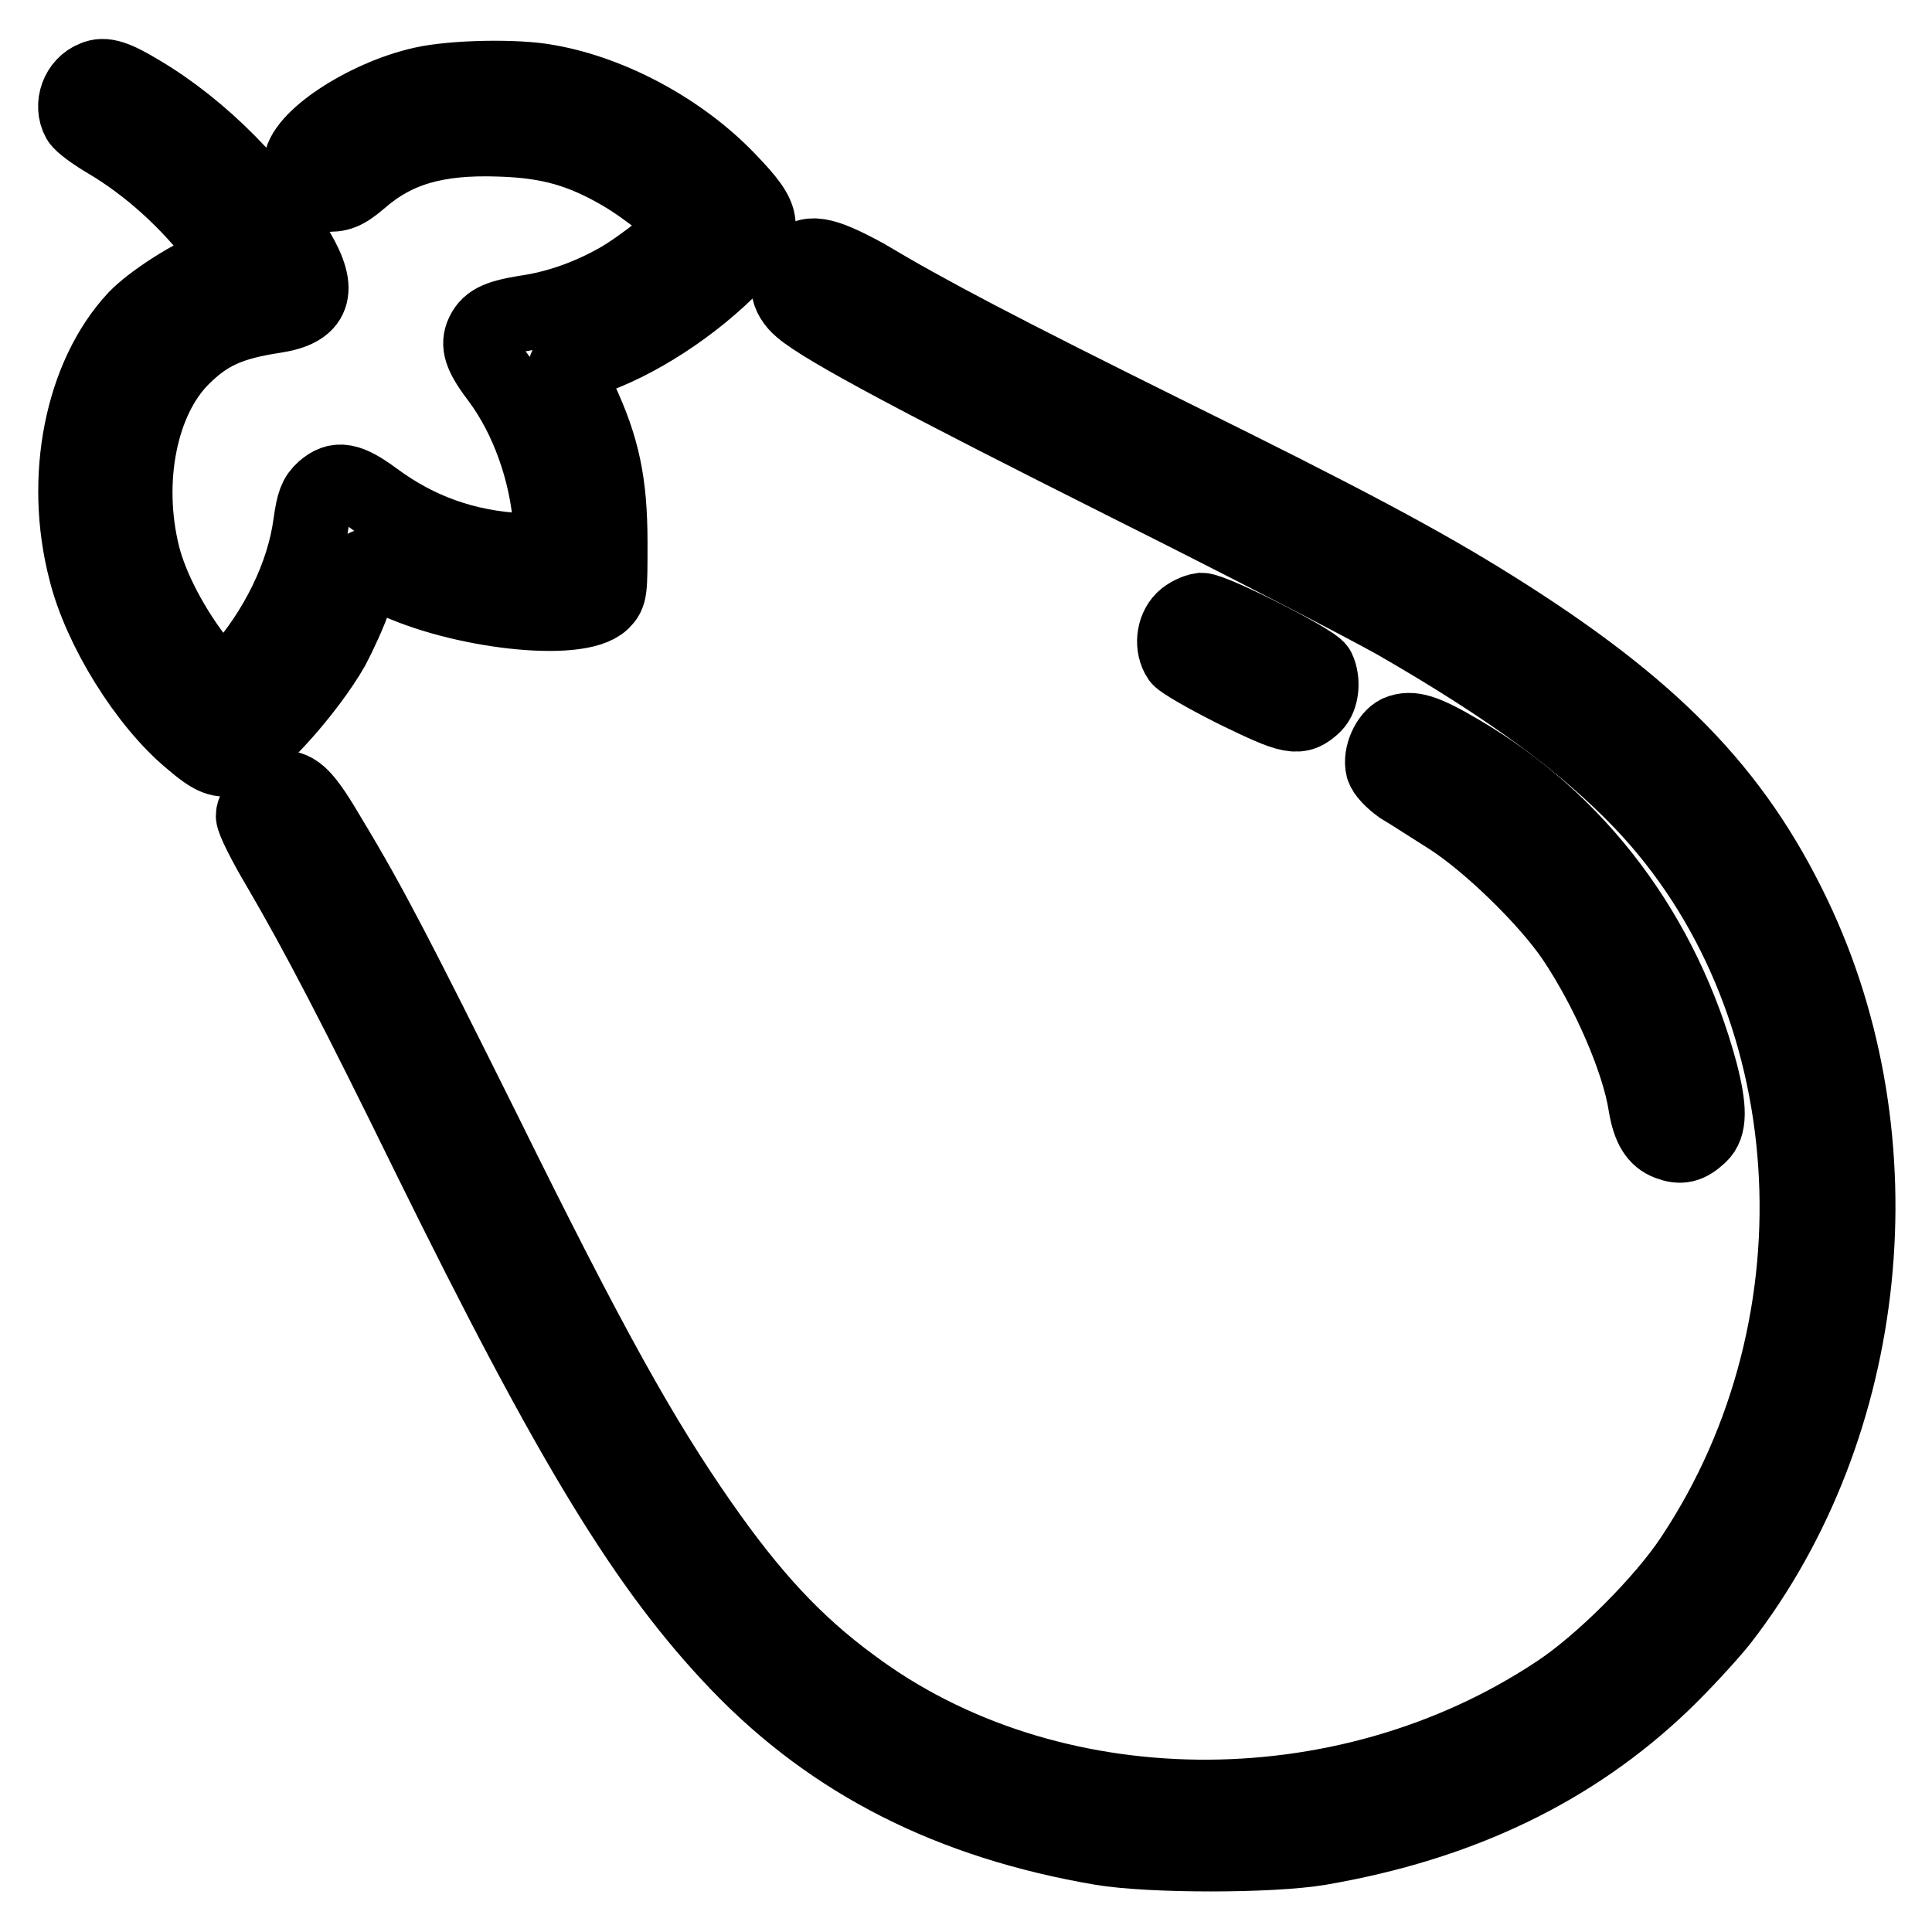 <?xml version="1.0" encoding="utf-8"?>
<!-- Svg Vector Icons : http://www.onlinewebfonts.com/icon -->
<!DOCTYPE svg PUBLIC "-//W3C//DTD SVG 1.1//EN" "http://www.w3.org/Graphics/SVG/1.1/DTD/svg11.dtd">
<svg version="1.1" xmlns="http://www.w3.org/2000/svg" xmlns:xlink="http://www.w3.org/1999/xlink" x="0px" y="0px" viewBox="0 0 256 256" enable-background="new 0 0 256 256" xml:space="preserve">
<g><g><g><path stroke-width="10" fill-opacity="0" stroke="#000000"  d="M12.5,10.4c-2.1,0.8-3.1,3.5-2,5.5c0.3,0.5,1.9,1.7,3.6,2.7c5.6,3.3,10.8,8,15,13.5l2,2.5l-2.6,0.9c-3,1-8.4,4.5-10.5,6.7c-7.1,7.6-9.8,21.1-6.6,33.4c1.9,7.7,8,17.5,13.9,22.4c2.9,2.5,4,2.9,5.7,2.3c2.8-1.1,9.8-8.9,13-14.5c0.9-1.7,2.3-4.7,3-6.8c0.8-2.1,1.5-3.9,1.5-3.9c0-0.1,1.6,0.6,3.3,1.5c9,4.4,24.8,6.2,28,3.1c1-1,1-1.4,1-7.8c0-7.9-1-12.6-4-19c-1-2.1-1.8-4-1.8-4.2c0-0.1,1.2-0.6,2.7-1.1c6.5-2.1,14.2-7.1,19.6-12.7c4.3-4.6,4.3-5.7-0.8-11c-6.2-6.5-15.4-11.5-23.9-13C68.4,10.1,60,10.3,56,11.2c-7.6,1.7-16.1,7.3-16.1,10.7c0,1.7,1.7,3.7,3.1,3.8c1.9,0.1,2.7-0.2,4.7-1.9c4.7-4.1,10.1-5.7,18.5-5.4c6.7,0.2,11,1.5,16.3,4.6c3.4,2,8.6,6.2,8.6,6.9c0,0.7-6,5.5-9.2,7.3c-4.1,2.3-8.2,3.7-12.4,4.3c-3.6,0.6-4.9,1.2-5.6,3c-0.5,1.4,0,2.8,2.3,5.8c3.7,5,6.3,12.1,6.8,19.1l0.3,3.9L68.9,73c-7.2-0.4-13.5-2.6-19.3-6.9c-3.4-2.5-4.9-2.8-6.7-1.2c-1,0.9-1.3,1.7-1.7,4.5c-0.9,6.8-4.5,14.2-9.8,20.1l-2,2.3l-3-3.9c-3.5-4.4-6.4-9.9-7.5-14.2c-2.5-9.9-0.4-20.7,5.2-26.3c3.4-3.4,6.4-4.7,12.3-5.6c5.2-0.8,6.1-3.2,3-8.5c-4.8-8.2-12.7-16.2-20.8-21C15.3,10.3,13.8,9.8,12.5,10.4z"/><path stroke-width="10" fill-opacity="0" stroke="#000000"  d="M105.5,35.2c-1.5,2-1.3,4,0.7,5.7c3.2,2.7,15.8,9.4,43.5,23.3c15.4,7.7,31.2,15.9,35.3,18.2c15.1,8.7,24.9,15.9,32.5,23.8c24.7,25.8,27.6,68.9,6.8,100.2c-3.8,5.8-12.1,14.1-17.9,17.9c-28.4,18.9-67.7,18.4-93.6-1c-7.5-5.5-13.3-11.8-20-21.4c-7.8-11.2-14.5-23.1-28.8-52.1c-11.2-22.5-15-29.9-20.2-38.5c-3.4-5.8-4.5-6.9-6.6-6.9c-1.2,0-3.6,2.4-3.6,3.7c0,0.6,1.5,3.6,3.4,6.8c5.1,8.7,10.5,19.1,19.8,38.1c18.9,38.4,28.9,54.8,41.1,67.5c12.5,13,28.1,20.9,48,24.3c6.5,1.1,22.6,1.1,29,0c18.6-3.2,33.5-10.4,45.4-21.8c2.6-2.5,6.1-6.3,7.7-8.3c20-25.8,23.9-63.6,9.6-93.4c-7.9-16.5-18.8-27.6-39.7-40.7c-9.4-5.9-19.9-11.5-42.6-22.7c-23-11.4-32.5-16.4-40.7-21.3C108.9,33.5,107,33.2,105.5,35.2z"/><path stroke-width="10" fill-opacity="0" stroke="#000000"  d="M156.8,82.1c-1.3,1.3-1.5,3.6-0.5,5.1c0.4,0.5,3.7,2.4,7.5,4.3c7.4,3.6,8.3,3.8,10.3,1.9c1-1,1.2-3.2,0.5-4.7c-0.6-1.1-13.8-7.8-15.4-7.8C158.5,81,157.4,81.5,156.8,82.1z"/><path stroke-width="10" fill-opacity="0" stroke="#000000"  d="M185.3,97.1c-1.3,0.6-2.4,3-2,4.6c0.2,0.7,1.2,1.7,2.3,2.5c1.2,0.7,4.1,2.6,6.5,4.1c5.3,3.4,13,10.9,16.5,16.1c4.5,6.7,8.6,16.1,9.5,22c0.5,3,1.4,4.4,3,5c1.6,0.6,2.6,0.4,4.1-1c1.3-1.2,1.3-3.5,0.1-8.2c-4.9-18.3-16.2-33.4-32-42.6C188.7,96.9,187,96.4,185.3,97.1z"/></g></g></g>
</svg>
